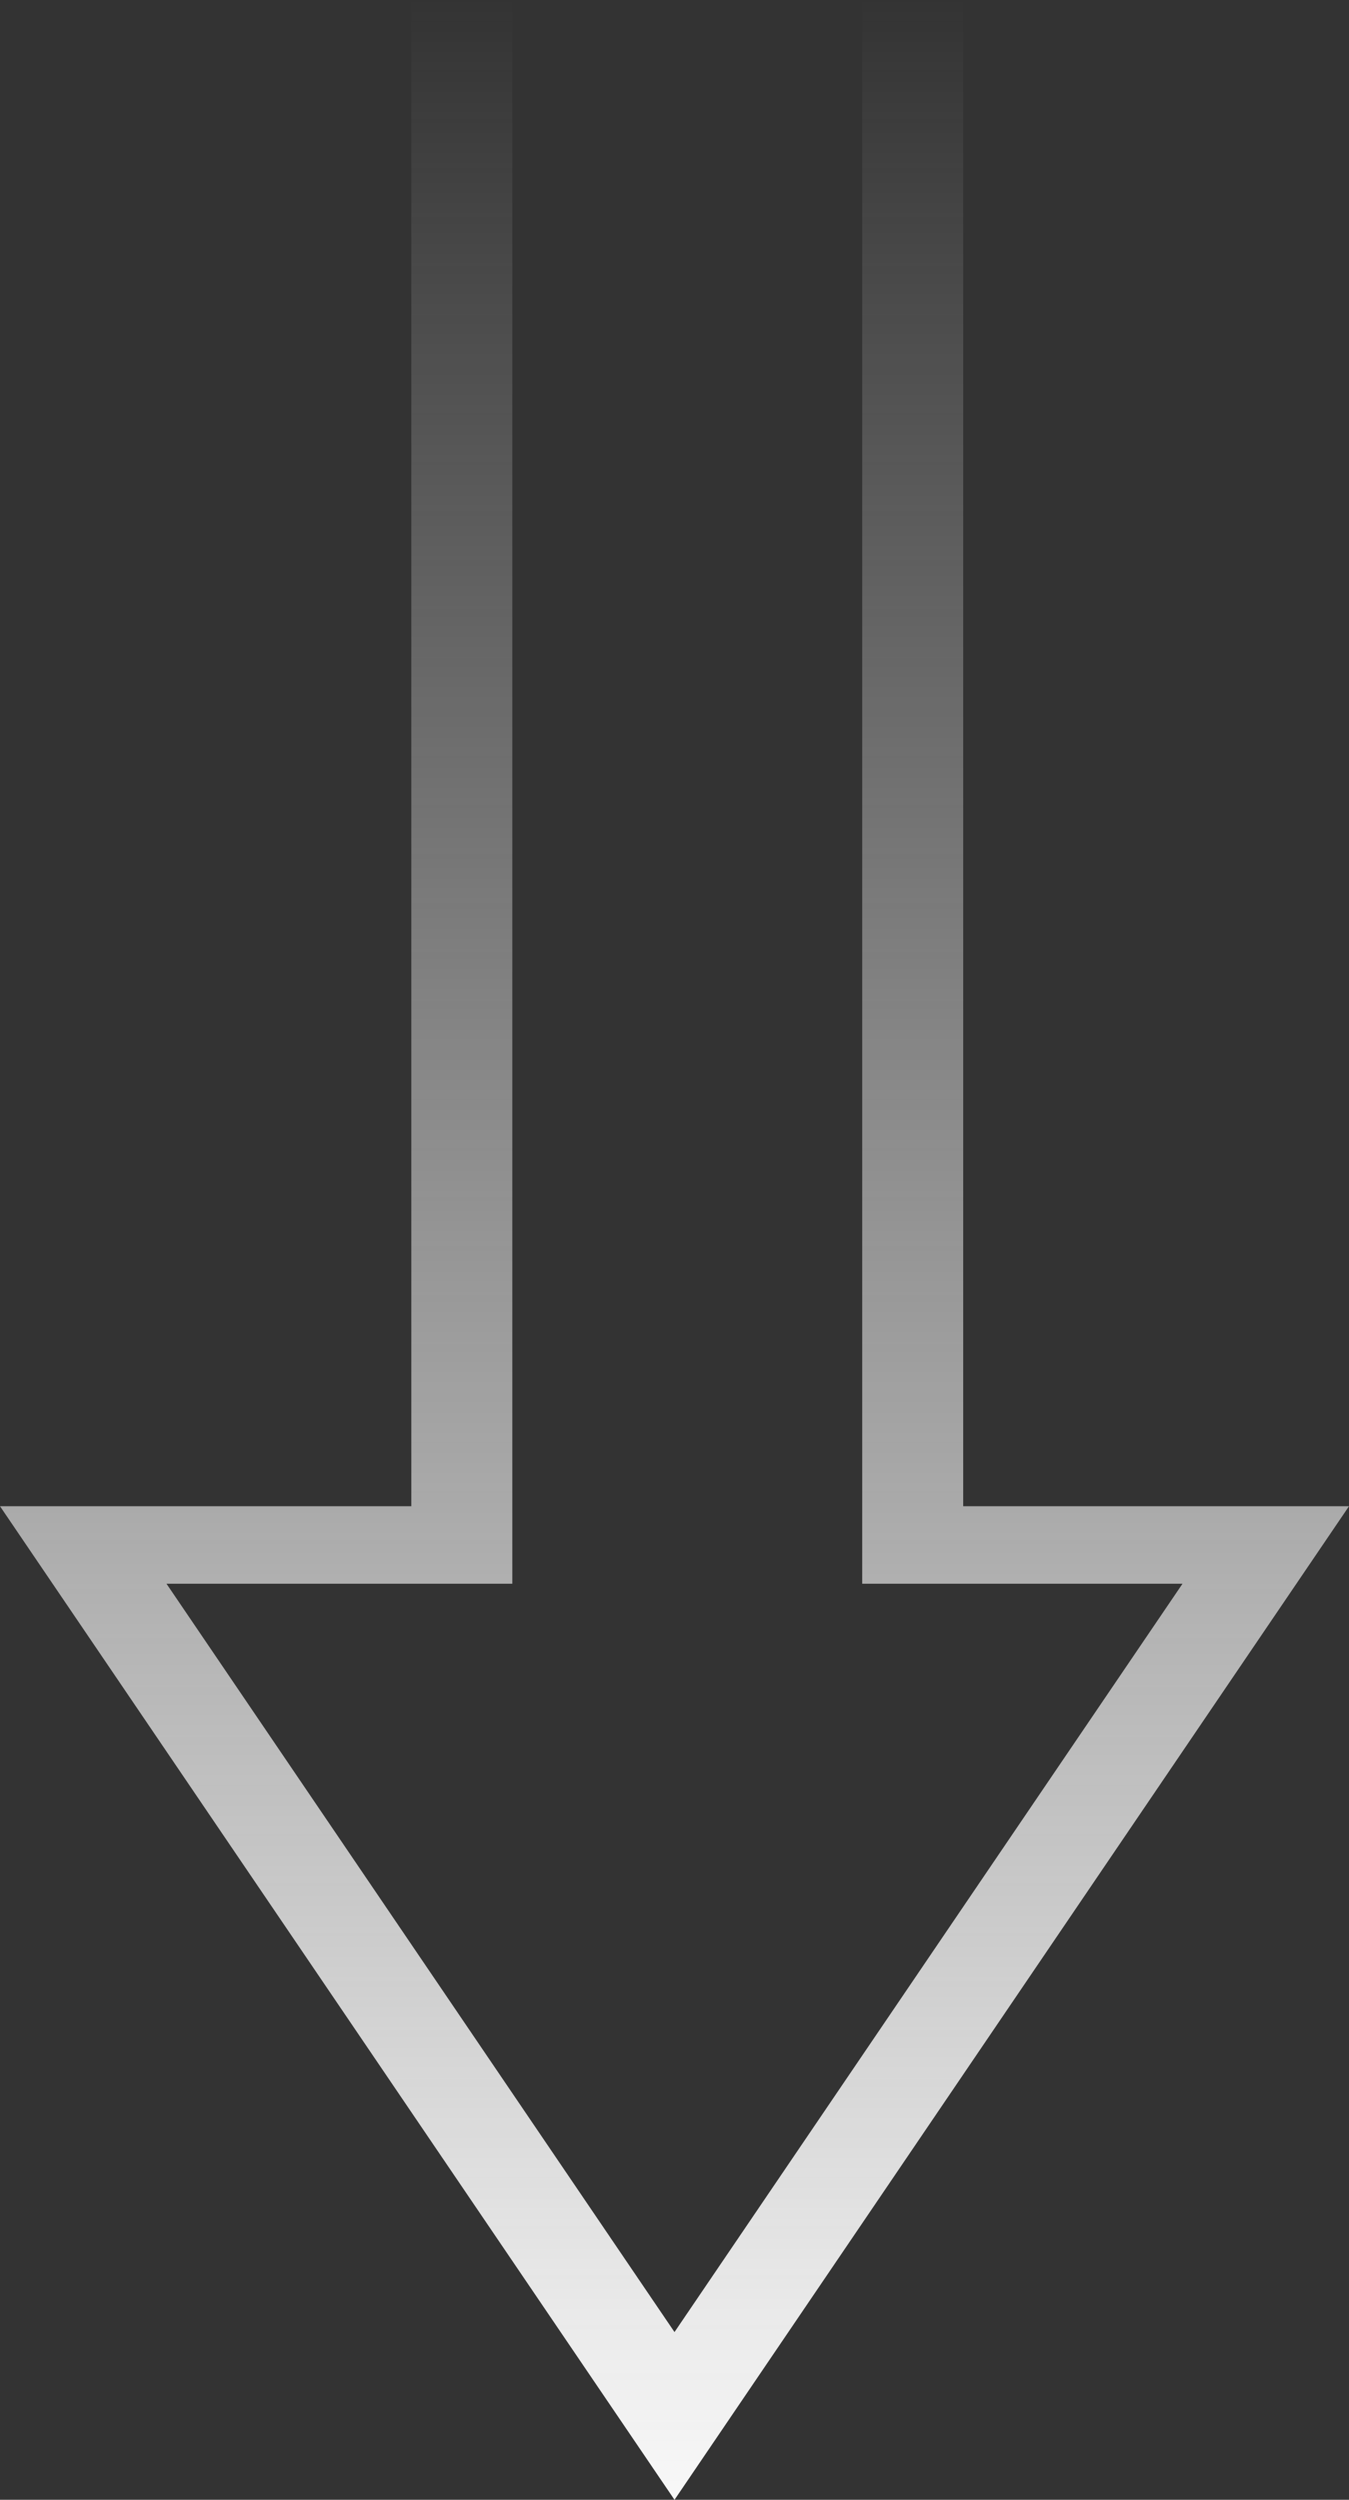 <?xml version="1.0" encoding="UTF-8"?> <svg xmlns="http://www.w3.org/2000/svg" width="135" height="250" viewBox="0 0 135 250" fill="none"><rect x="0" y="0" width="135" height="250" fill="#333333" stroke="none"/> <path fill-rule="evenodd" clip-rule="evenodd" d="M135 150.634L67.5 250L4.47092e-06 150.634L41.163 150.634L41.163 -4.10176e-06L51.269 -3.65999e-06L51.269 158.384L16.66 158.384L67.5 233.225L118.34 158.384L86.285 158.384L86.285 -2.1294e-06L96.391 -1.68763e-06L96.391 150.634L135 150.634Z" fill="url(#paint0_linear)"></path> <defs> <linearGradient id="paint0_linear" x1="67.836" y1="249.608" x2="67.836" y2="-0.335" gradientUnits="userSpaceOnUse"> <stop stop-color="#F8F8F8"></stop> <stop offset="1" stop-color="#F8F8F8" stop-opacity="0"></stop> </linearGradient> </defs> </svg> 